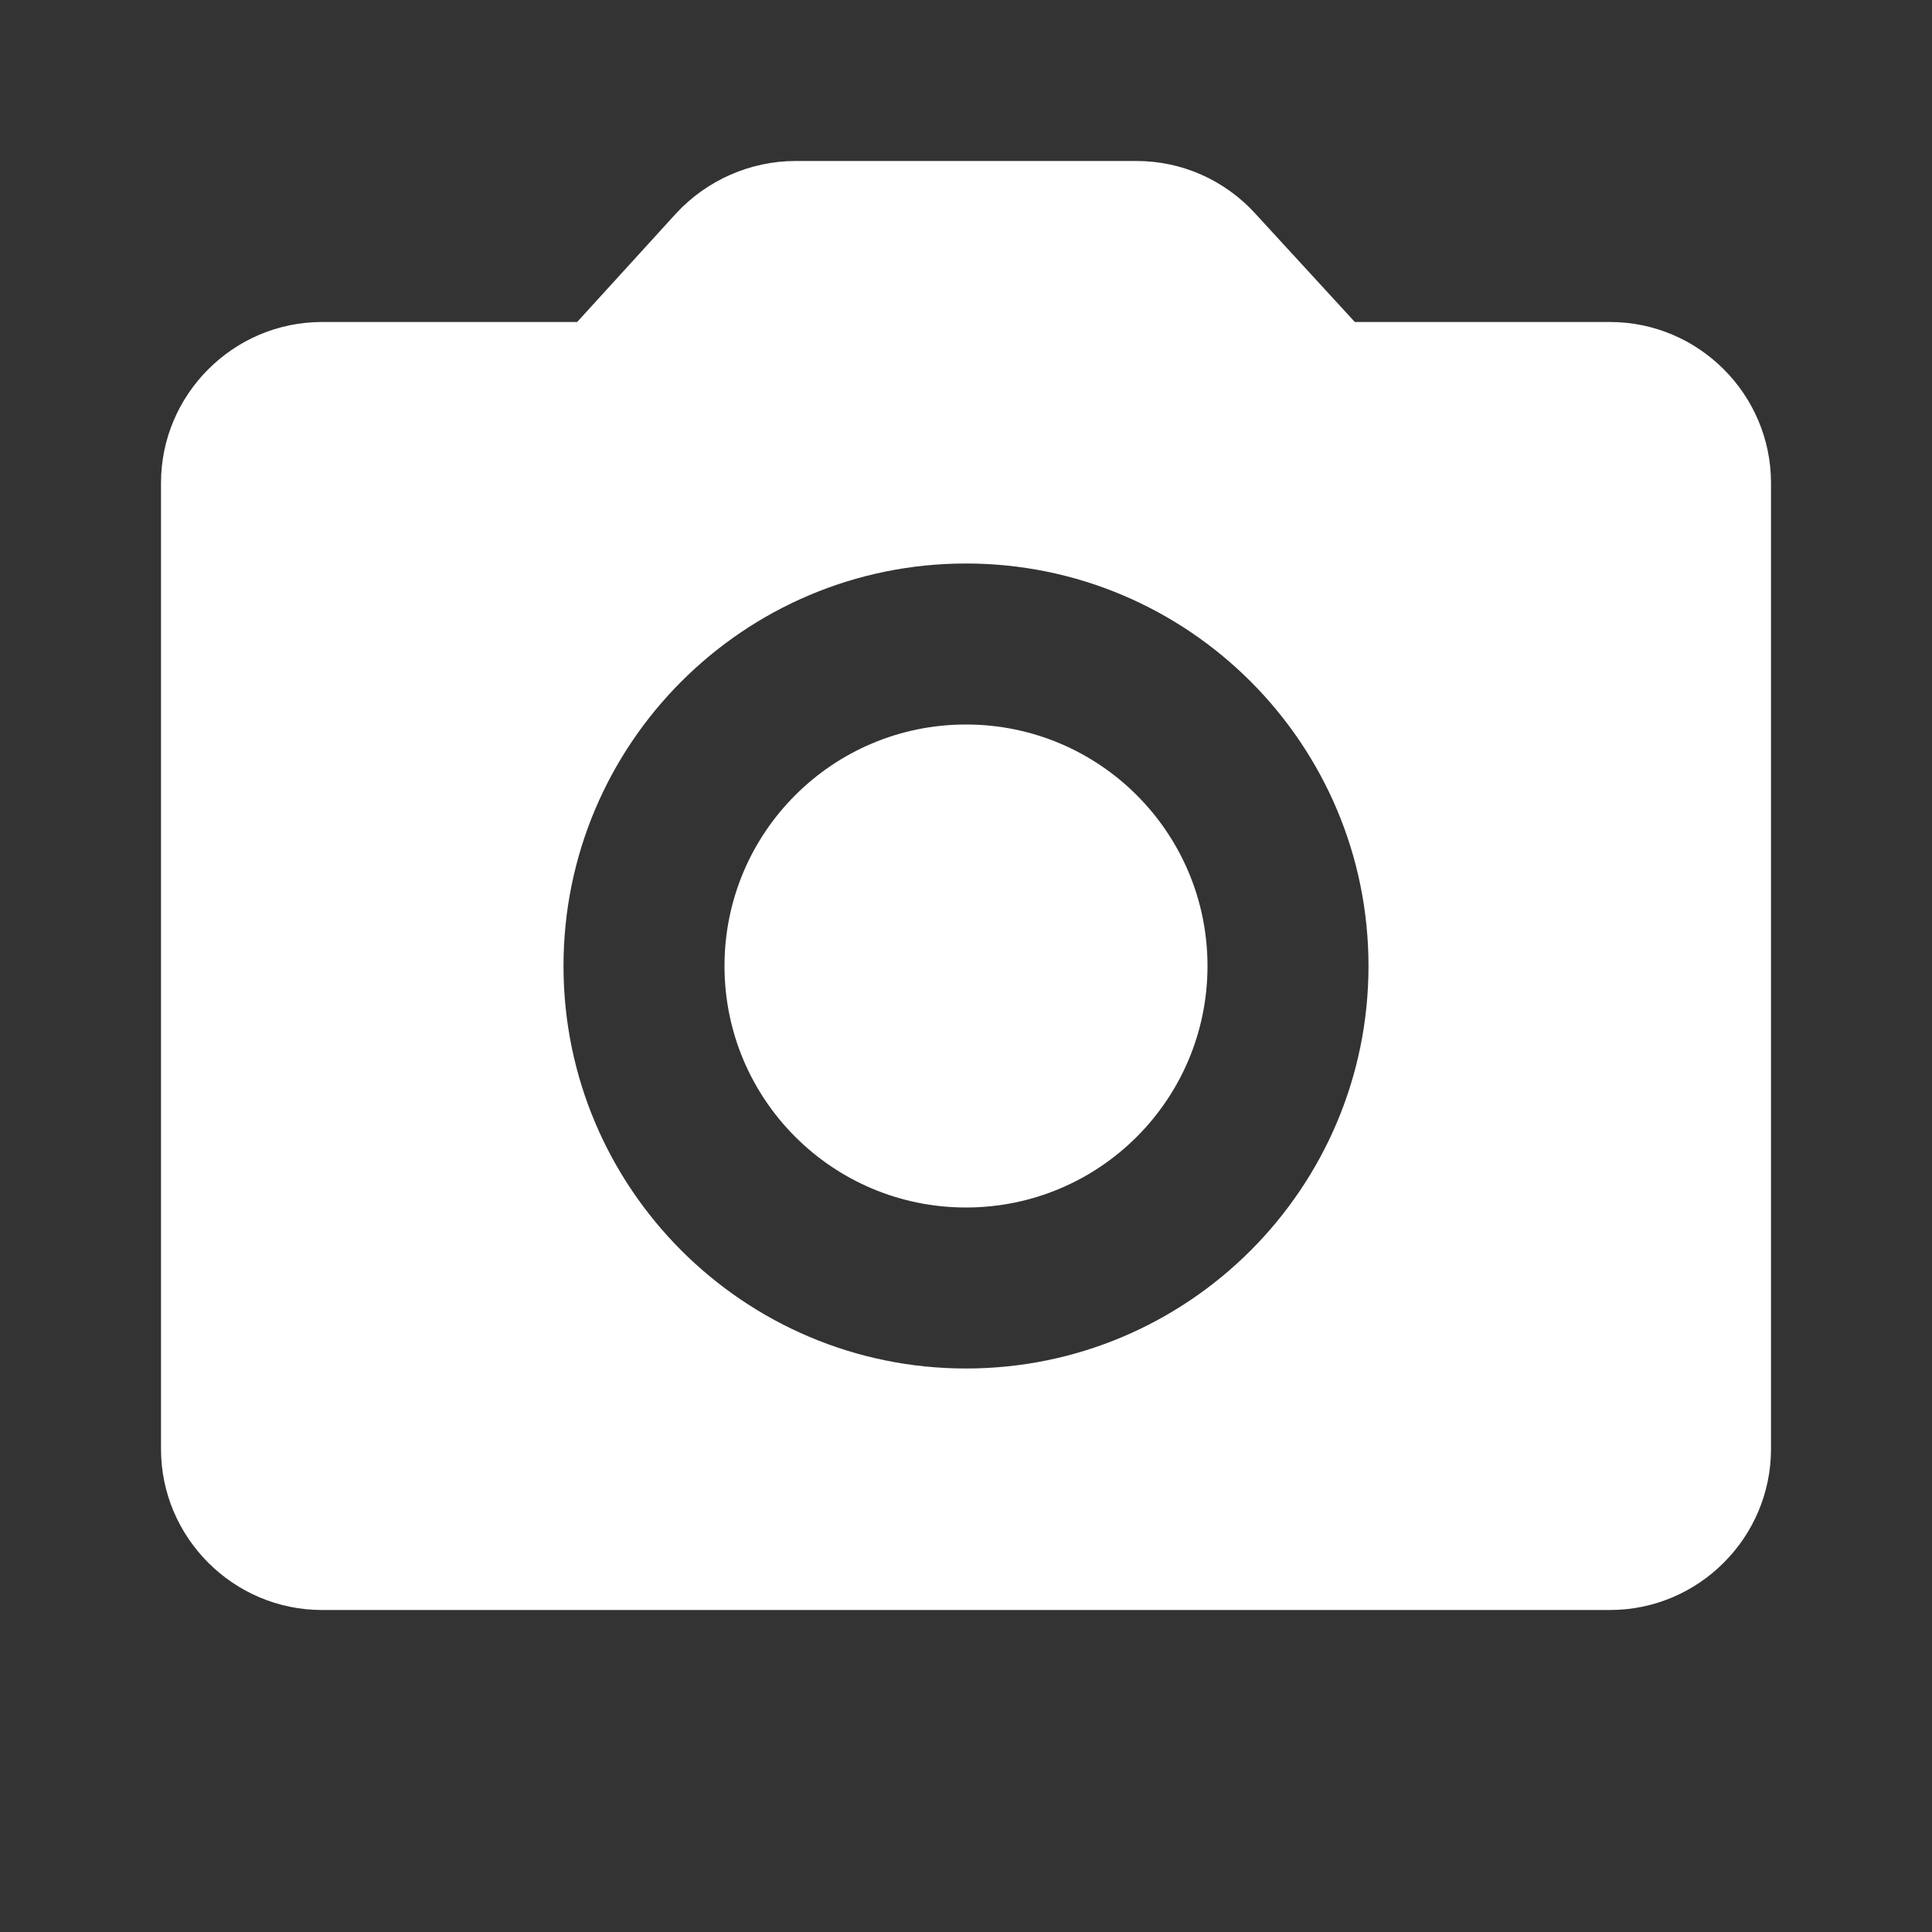 <svg width="15" height="15" viewBox="0 0 15 15" fill="none" xmlns="http://www.w3.org/2000/svg">
<rect x="0" y="0" width="15" height="15" fill="#333333" stroke="none"/>
<path d="M7.5 9.375C8.536 9.375 9.375 8.536 9.375 7.5C9.375 6.464 8.536 5.625 7.5 5.625C6.464 5.625 5.625 6.464 5.625 7.5C5.625 8.536 6.464 9.375 7.5 9.375Z" fill="white"/>
<path d="M12.5 2.5H10.519L9.744 1.656C9.627 1.528 9.485 1.426 9.327 1.356C9.169 1.286 8.998 1.25 8.825 1.25H6.175C5.825 1.25 5.487 1.4 5.25 1.656L4.481 2.5H2.5C1.812 2.5 1.25 3.062 1.25 3.75V11.25C1.25 11.938 1.812 12.5 2.5 12.5H12.5C13.188 12.5 13.75 11.938 13.75 11.25V3.75C13.75 3.062 13.188 2.5 12.5 2.5ZM7.5 10.625C5.775 10.625 4.375 9.225 4.375 7.5C4.375 5.775 5.775 4.375 7.5 4.375C9.225 4.375 10.625 5.775 10.625 7.5C10.625 9.225 9.225 10.625 7.5 10.625Z" fill="white"/>
</svg>
